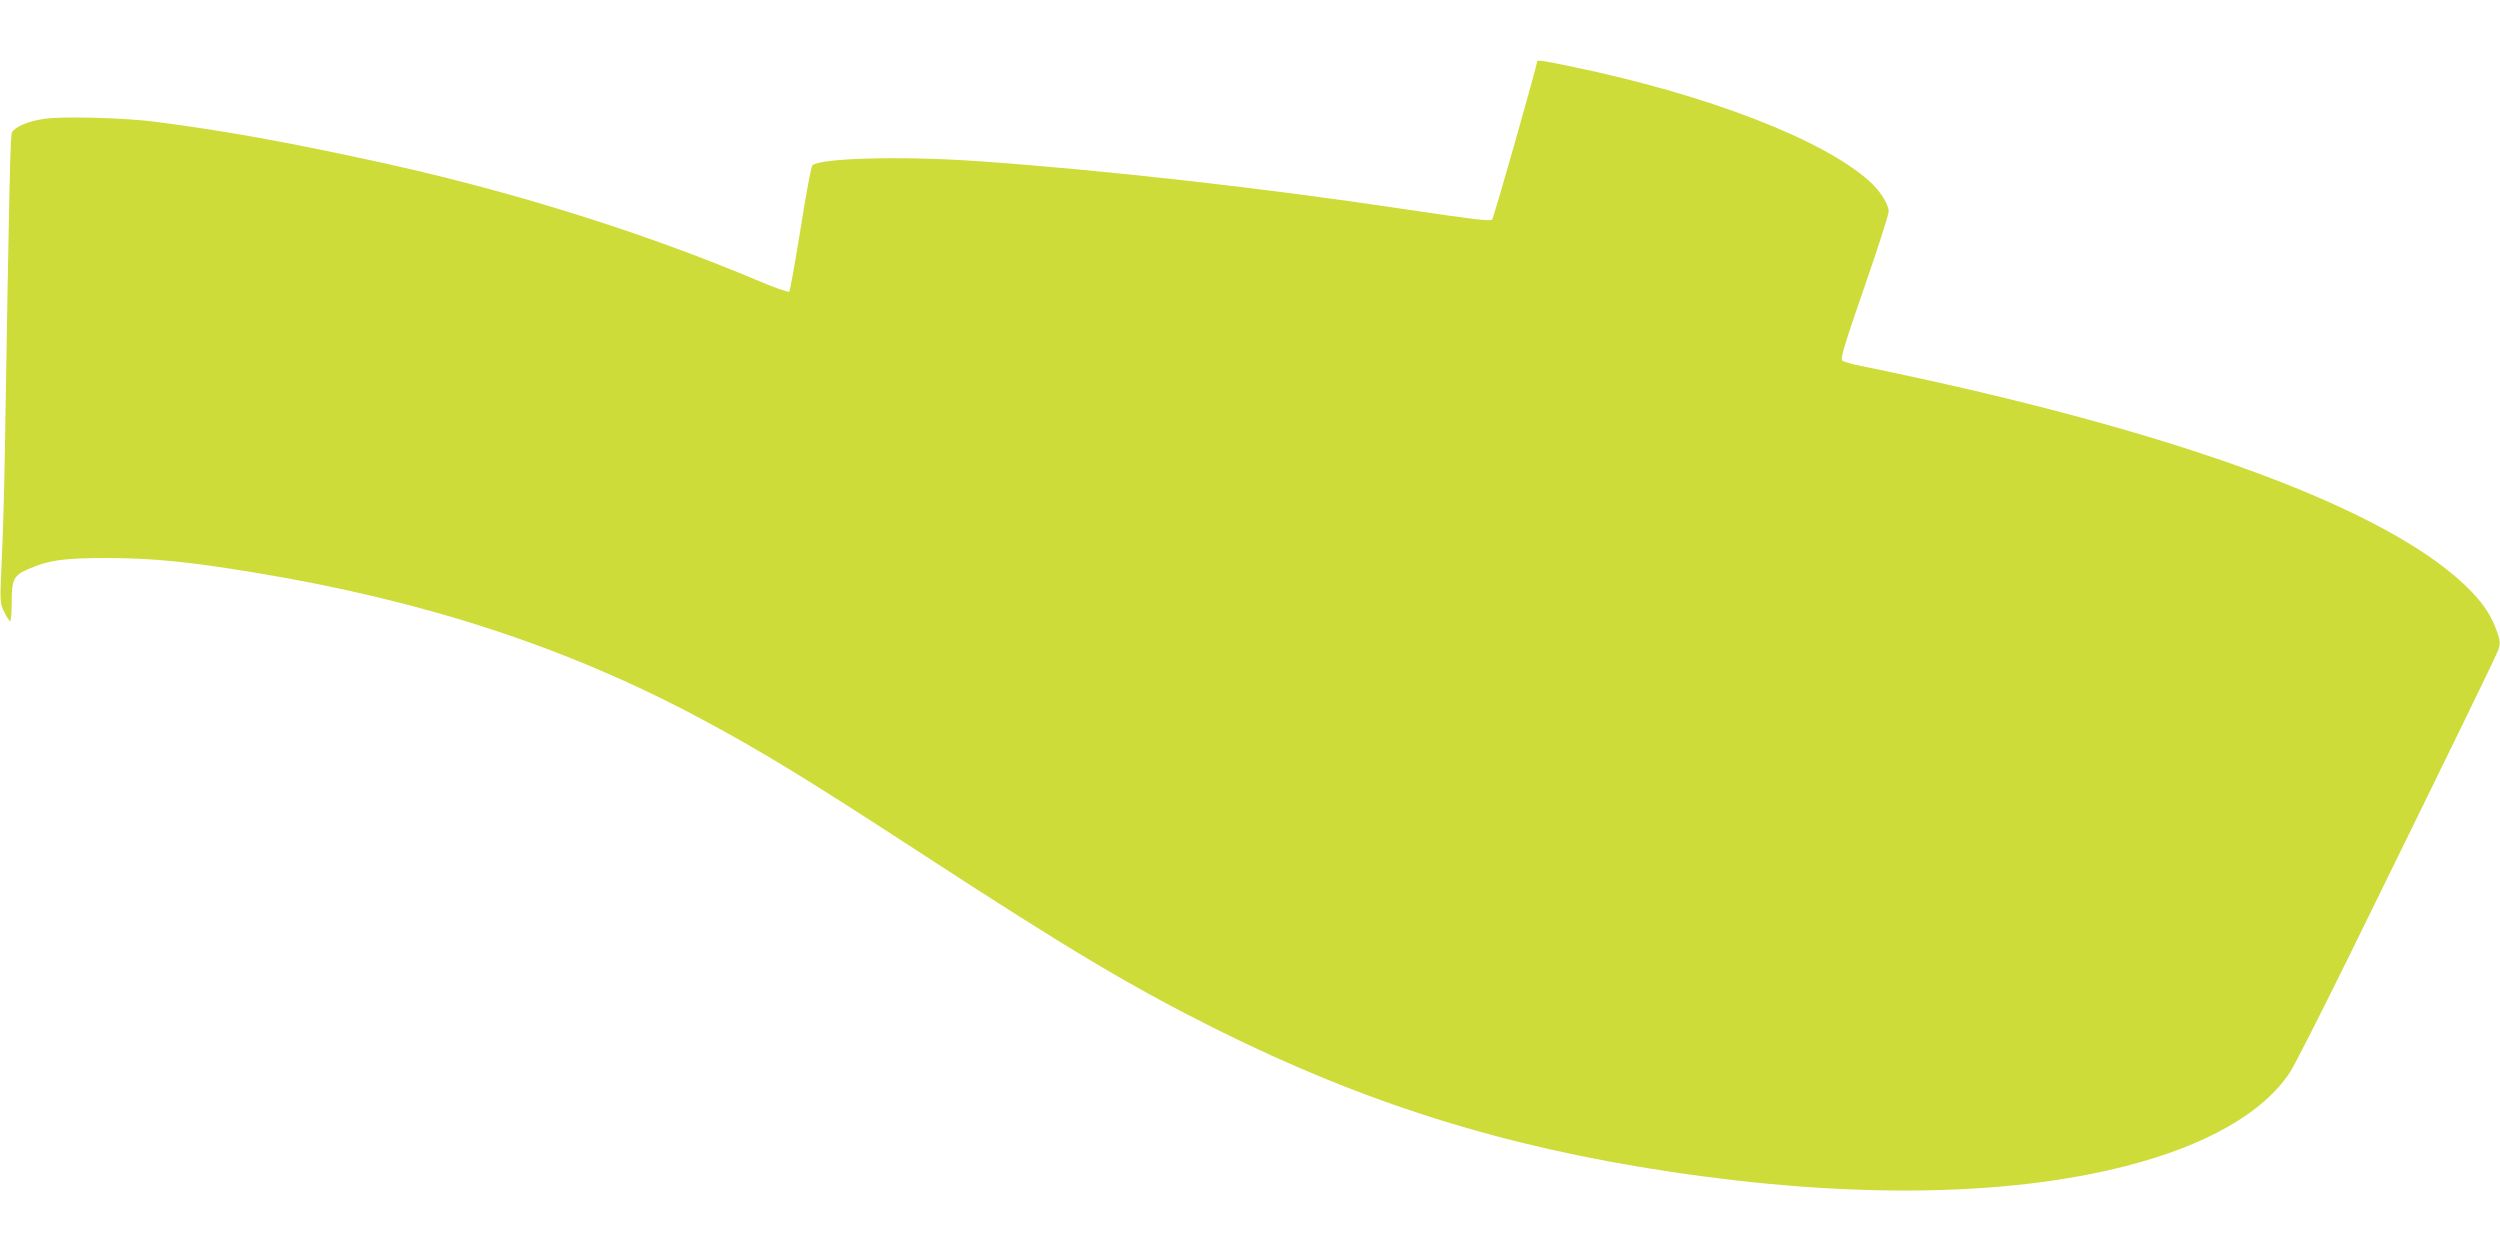 <?xml version="1.0" standalone="no"?>
<!DOCTYPE svg PUBLIC "-//W3C//DTD SVG 20010904//EN"
 "http://www.w3.org/TR/2001/REC-SVG-20010904/DTD/svg10.dtd">
<svg version="1.0" xmlns="http://www.w3.org/2000/svg"
 width="1280pt" height="640pt" viewBox="0 0 1280 640"
 preserveAspectRatio="xMidYMid meet">
<g transform="translate(0,640) scale(0.1,-0.1)"
fill="#cddc39" stroke="none">
<path d="M7870 6085 c0 -20 -222 -801 -230 -809 -10 -10 -99 1 -455 54 -713
107 -1536 200 -2181 245 -386 27 -807 16 -845 -22 -6 -6 -33 -152 -60 -324
-28 -173 -54 -318 -58 -322 -5 -5 -80 22 -167 59 -602 253 -1285 465 -1983
615 -450 97 -742 149 -1091 195 -160 21 -486 30 -578 15 -80 -12 -146 -41
-161 -69 -8 -16 -14 -271 -36 -1627 -3 -187 -10 -440 -16 -561 -10 -219 -10
-222 13 -268 12 -25 26 -46 30 -46 4 0 8 44 8 99 0 116 10 136 91 170 102 44
179 54 404 54 228 -1 412 -19 745 -74 871 -143 1604 -383 2285 -747 308 -164
551 -313 1130 -690 755 -492 1071 -681 1513 -902 756 -377 1468 -601 2322
-729 917 -138 1722 -128 2335 29 408 104 703 272 839 479 24 36 161 307 306
601 574 1169 748 1527 761 1562 11 33 11 44 -5 90 -28 81 -64 137 -130 207
-400 418 -1501 825 -3126 1157 -47 9 -91 22 -98 28 -10 10 13 86 113 374 69
198 125 374 125 390 0 36 -45 106 -97 153 -240 216 -834 445 -1526 588 -147
31 -177 35 -177 26z"/>
</g>
</svg>

